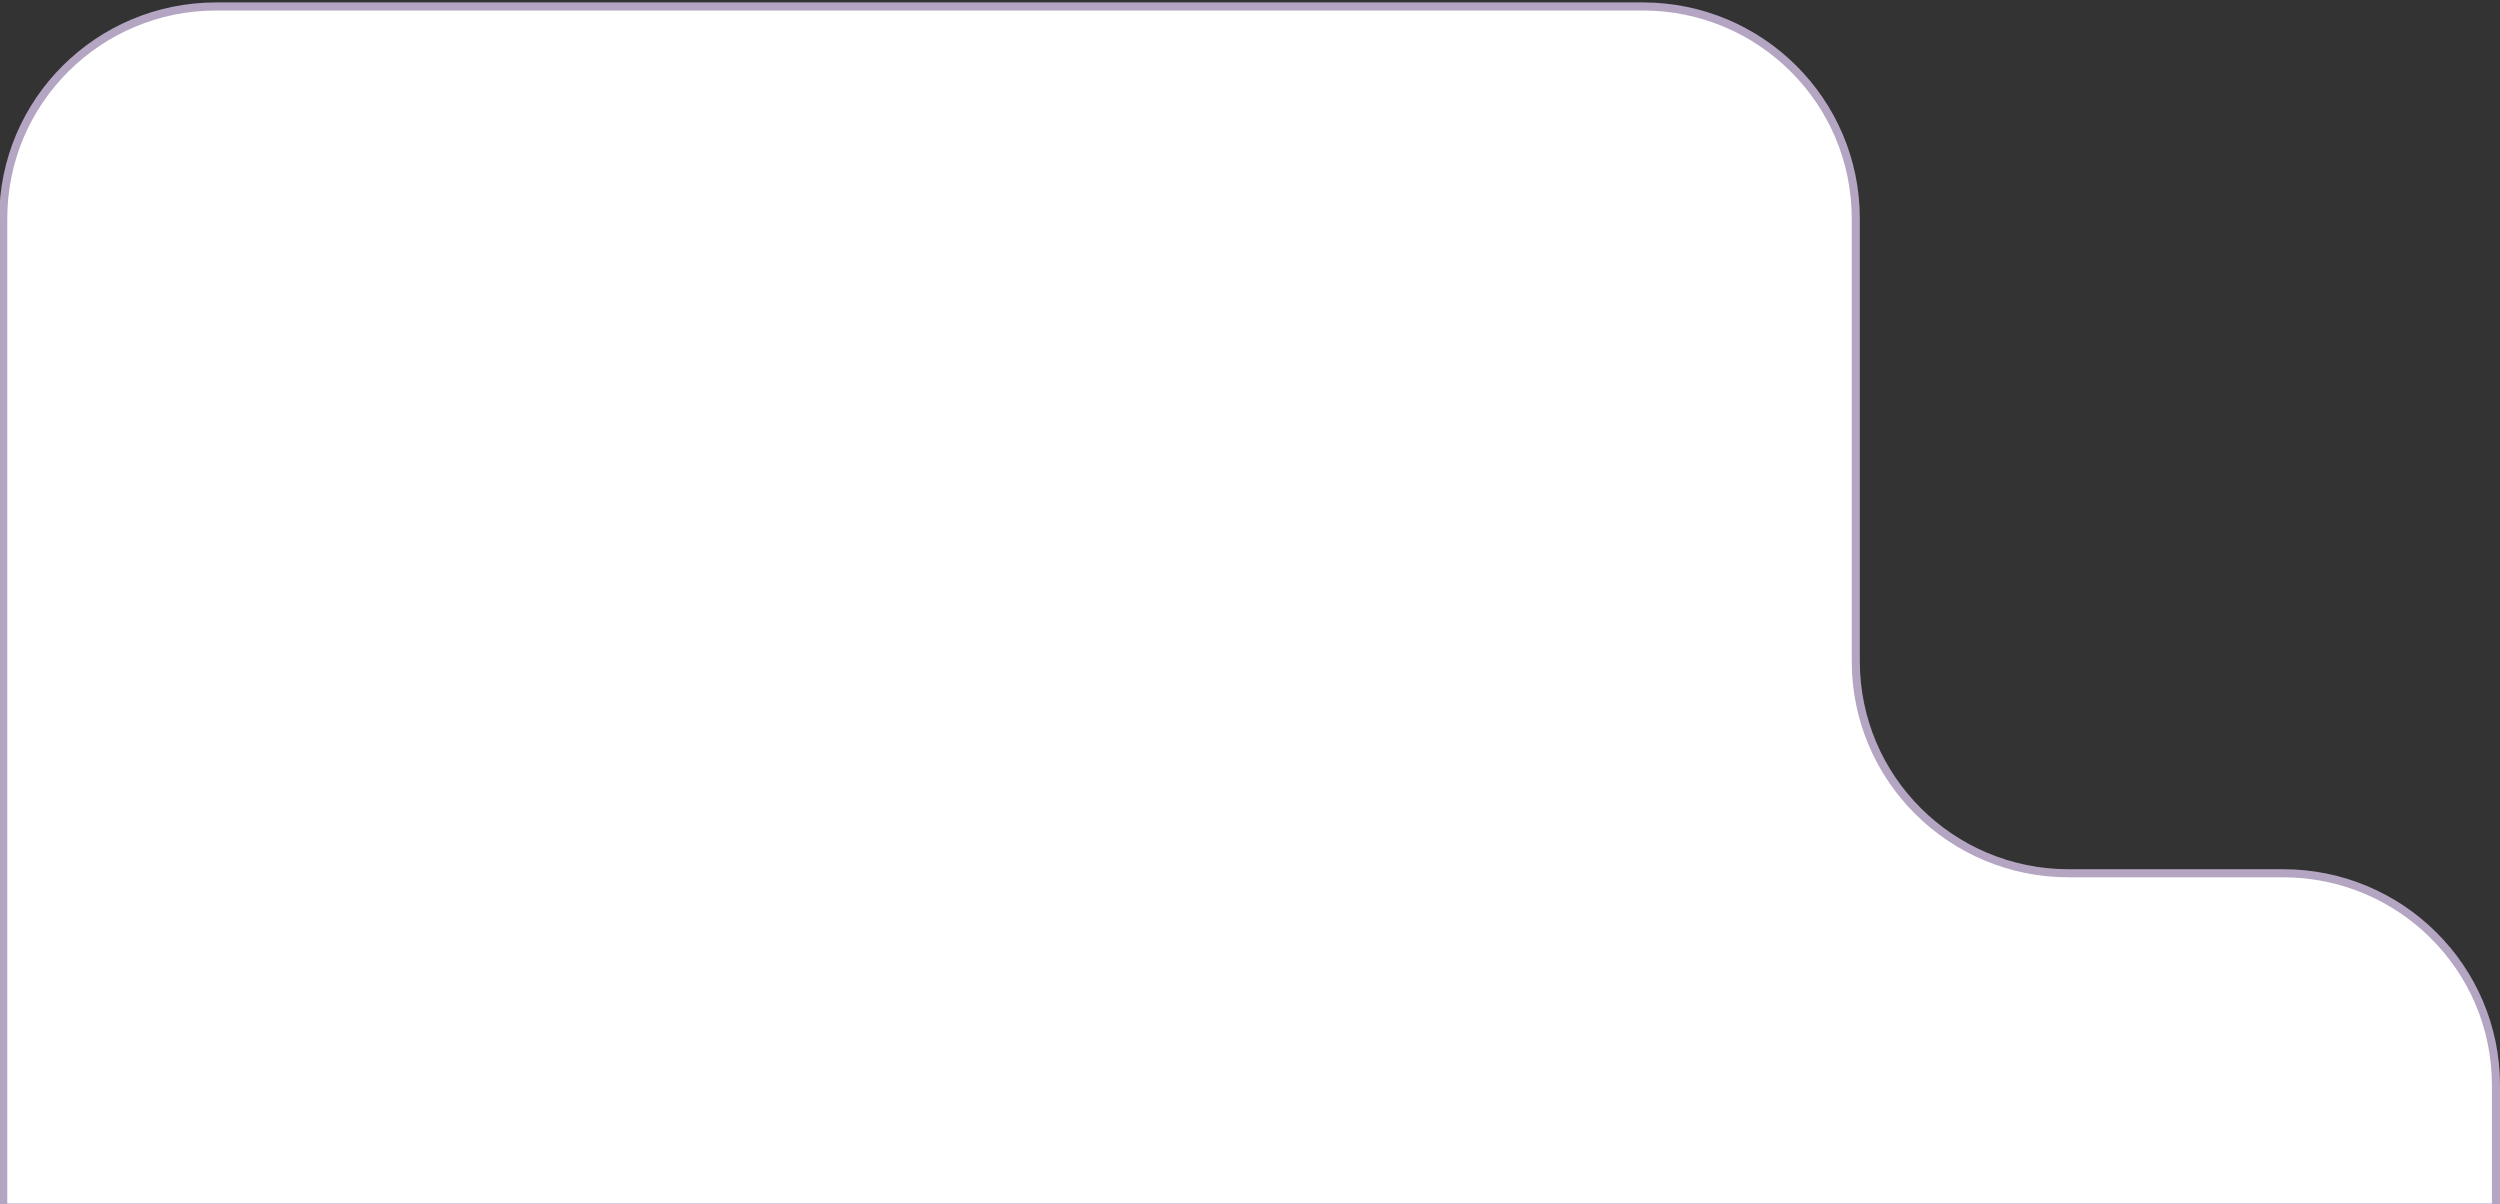 <?xml version="1.0" encoding="utf-8"?>
<!-- Generator: Adobe Illustrator 27.5.0, SVG Export Plug-In . SVG Version: 6.00 Build 0)  -->
<!-- <svg version="1.1" id="Layer_1" xmlns="http://www.w3.org/2000/svg" xmlns:xlink="http://www.w3.org/1999/xlink" x="0px" y="0px"
	 viewBox="-0.25 -0.25 308.75 148.8" style="enable-background:new -0.25 -0.25 308.75 148.8;" xml:space="preserve"> -->
<svg version="1.1" xmlns="http://www.w3.org/2000/svg" xmlns:xlink="http://www.w3.org/1999/xlink" x="0px" y="0px"
	 viewBox="-0.4 -0.4 308.9 148.8" style="enable-background:new -0.4 -0.4 308.9 148.8;" xml:space="preserve">
<rect x="-0.4" y="-0.4" width="308.9" height="148.8" fill="#333333" stroke="none"/>
<style type="text/css">
	.st0{fill:#FFFFFF;}
</style>
<path class="st0" 
vector-effect="non-scaling-stroke" fill="#FFFFFF" stroke="#b4a5c3"
           stroke-width="1"  
			d="M308,148.8v-15.1c0-14.5-11.8-26.2-26.3-26.2h-26.5c0,0,0,0,0,0c-14.5,0-26.3-11.7-26.3-26.2V26.6c0,0,0,0,0,0
	c0-14.5-11.8-26.2-26.3-26.2H26.3C11.8,0.4,0,12.1,0,26.6v122.2H308z"/>
</svg>
